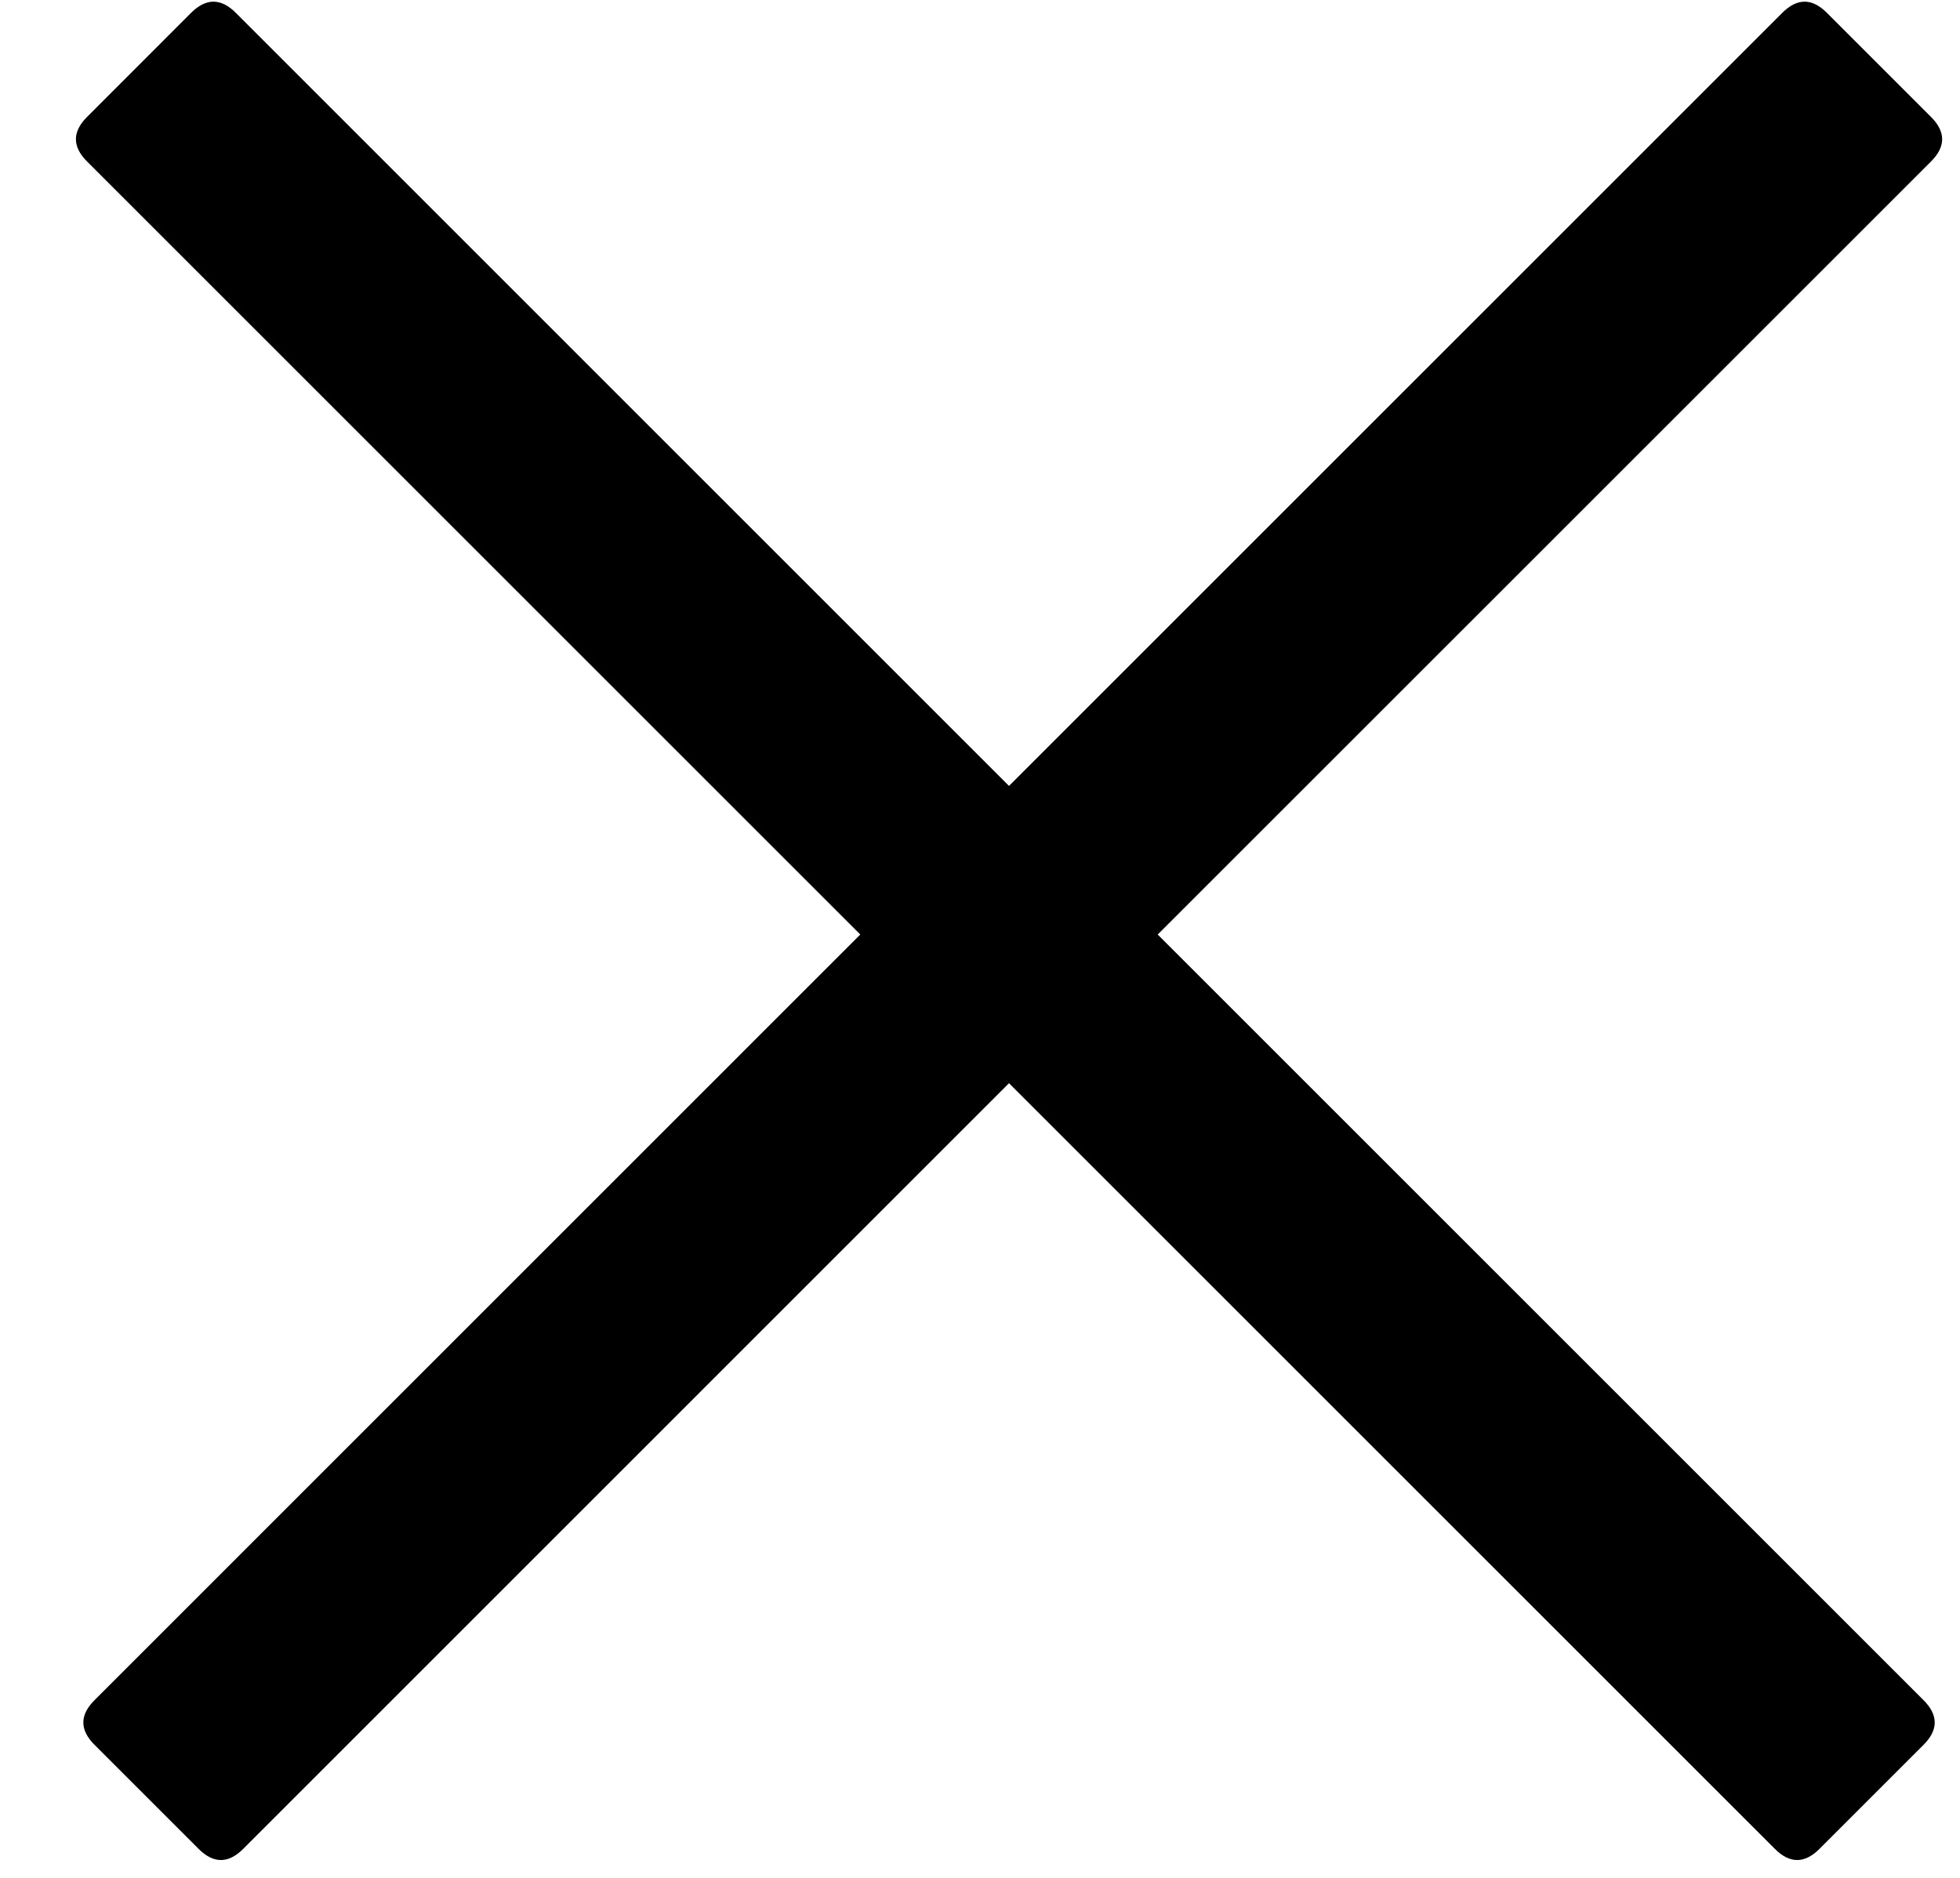 <?xml version="1.0" encoding="UTF-8"?> <svg xmlns="http://www.w3.org/2000/svg" width="24" height="23" viewBox="0 0 24 23" fill="none"><path d="M22.279 22.645C22.097 22.827 21.915 22.827 21.733 22.645L12.355 13.267L2.978 22.645C2.796 22.827 2.614 22.827 2.432 22.645L1.157 21.37C0.975 21.188 0.975 21.006 1.157 20.824L10.534 11.446L1.066 1.978C0.884 1.796 0.884 1.614 1.066 1.432L2.34 0.157C2.523 -0.025 2.705 -0.025 2.887 0.157L12.355 9.626L21.824 0.157C22.006 -0.025 22.188 -0.025 22.37 0.157L23.645 1.432C23.827 1.614 23.827 1.796 23.645 1.978L14.176 11.446L23.554 20.824C23.736 21.006 23.736 21.188 23.554 21.37L22.279 22.645Z" fill="black"></path></svg> 